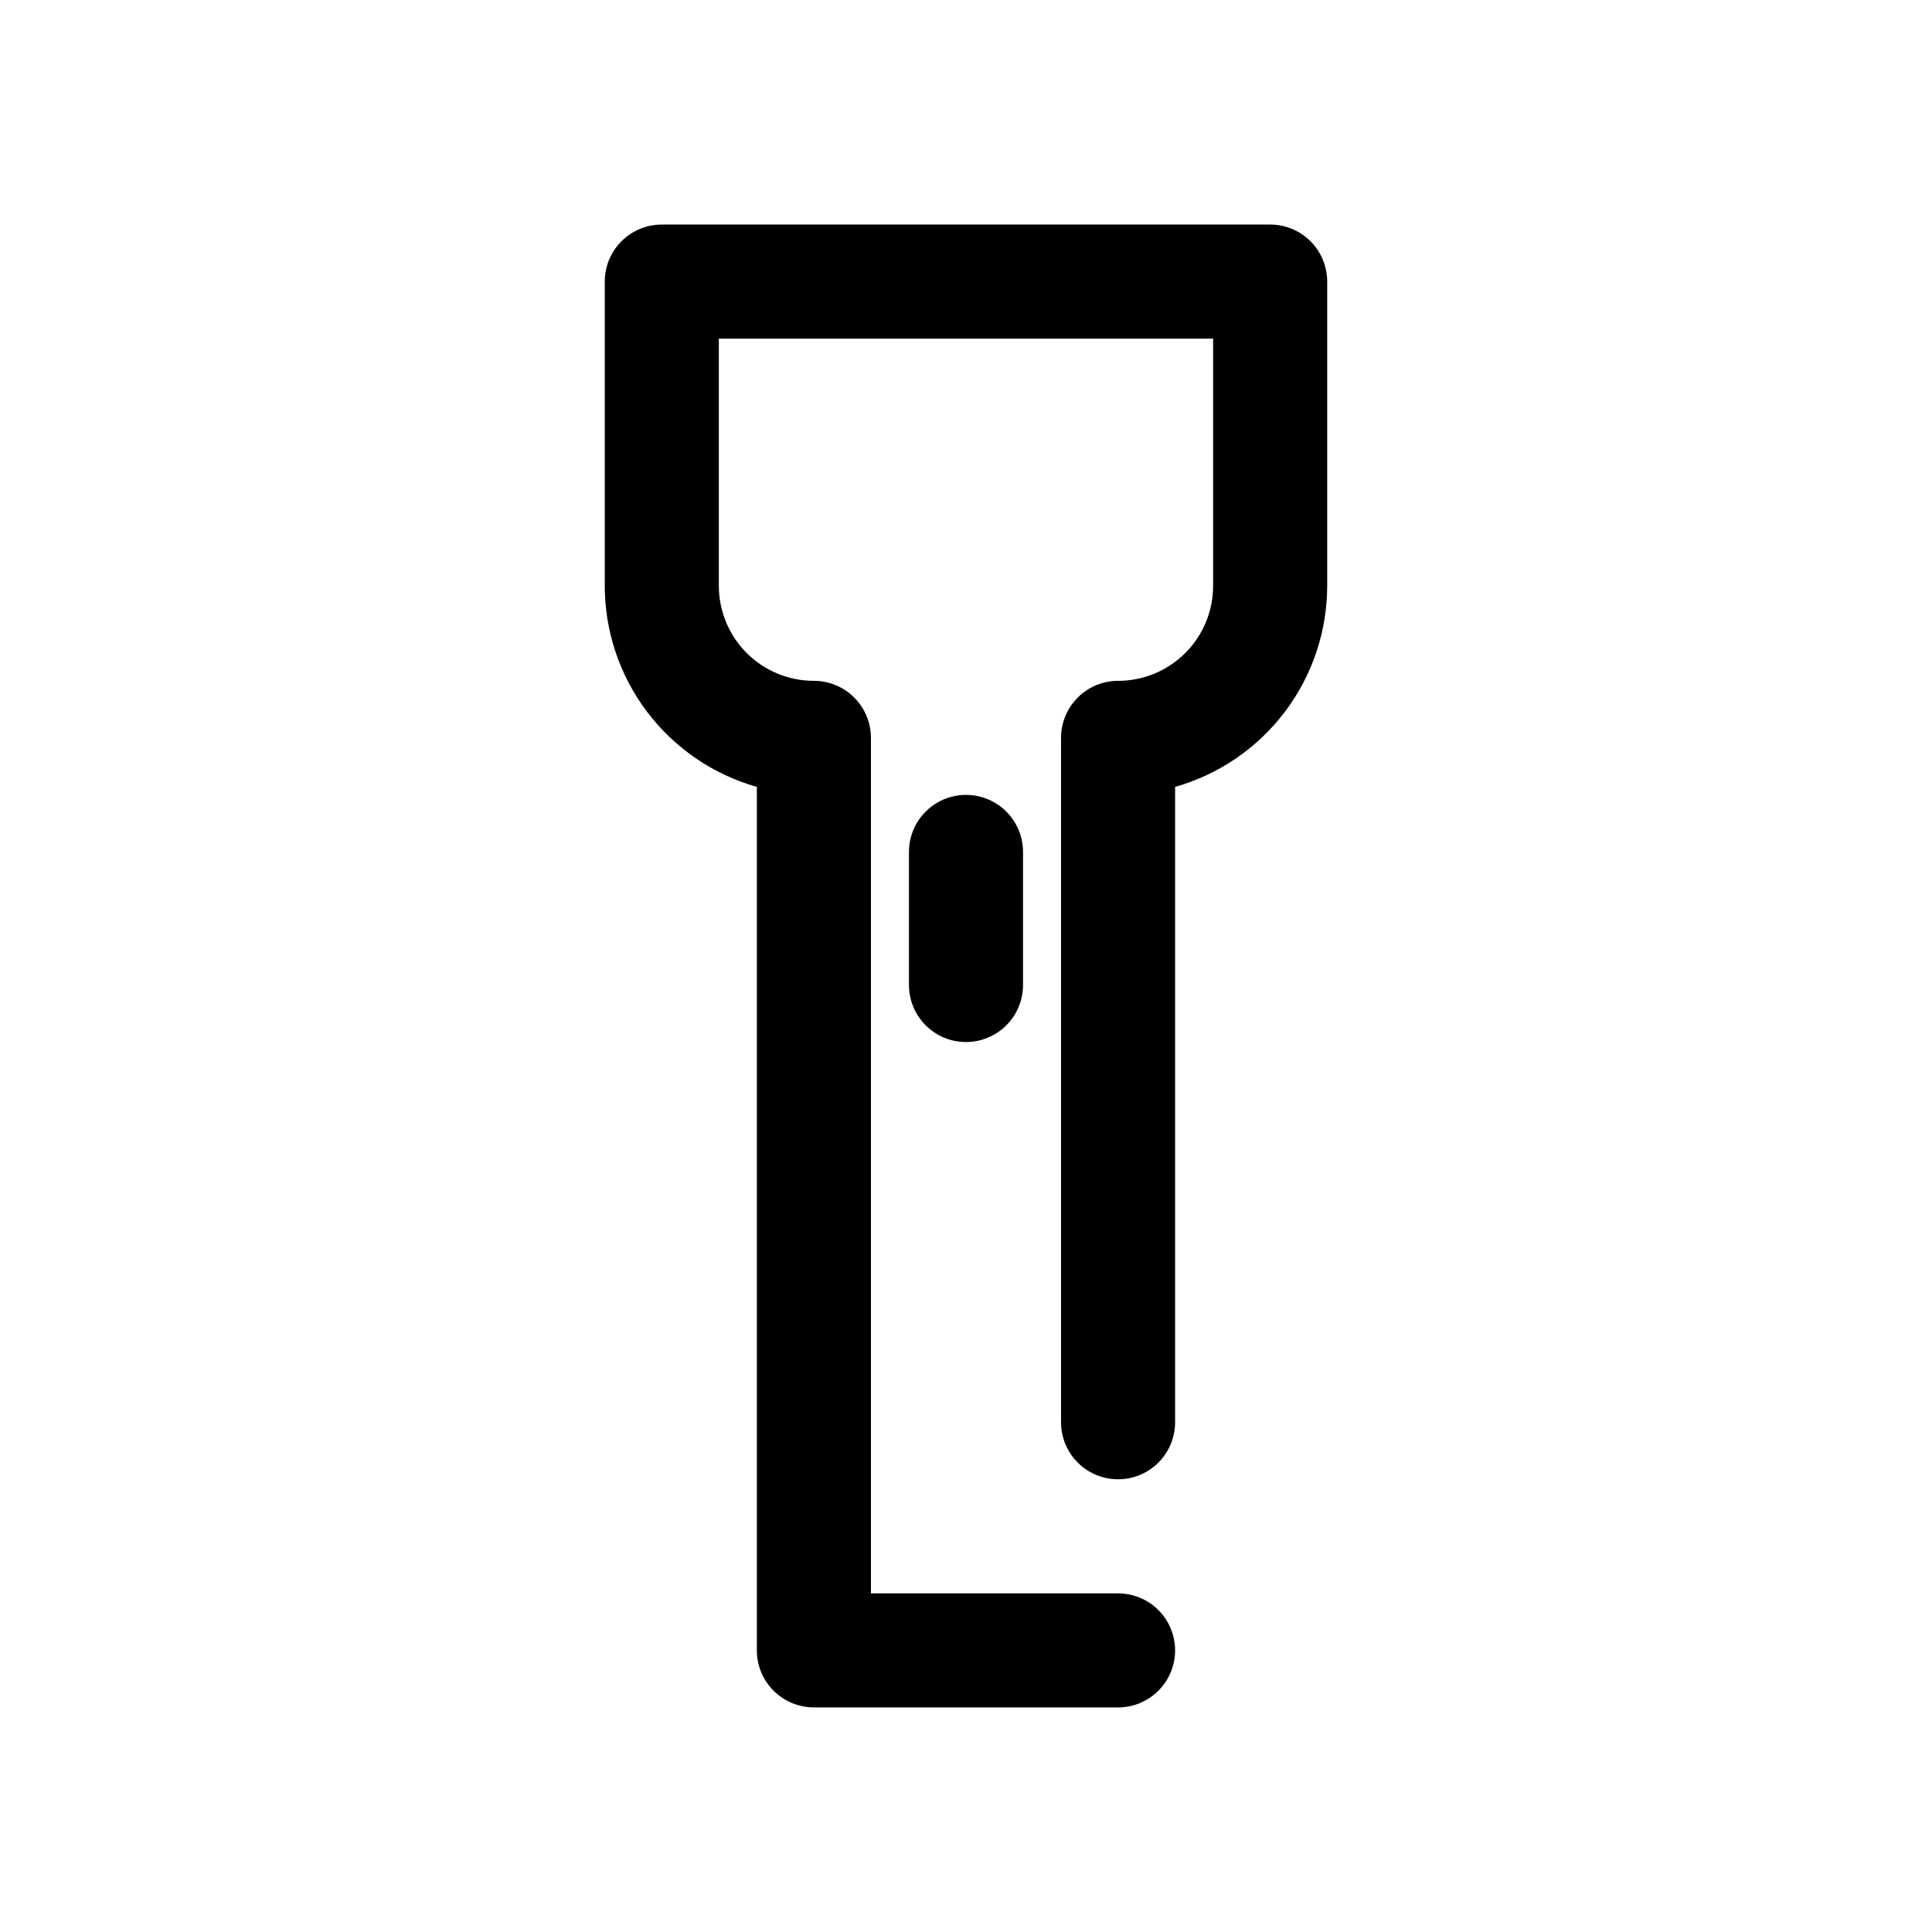 <?xml version="1.0" encoding="UTF-8"?>
<!-- Uploaded to: SVG Repo, www.svgrepo.com, Generator: SVG Repo Mixer Tools -->
<svg fill="#000000" width="800px" height="800px" version="1.1" viewBox="144 144 512 512" xmlns="http://www.w3.org/2000/svg">
 <g>
  <path d="m440.3 596.48h-80.609c-4.012 0-7.856-1.594-10.688-4.426-2.836-2.836-4.43-6.68-4.43-10.688v-228.83c-11.602-3.289-21.816-10.273-29.09-19.895-7.273-9.617-11.211-21.348-11.215-33.406v-80.609c0-4.012 1.594-7.856 4.43-10.688 2.832-2.836 6.676-4.43 10.688-4.43h161.22c4.008 0 7.852 1.594 10.688 4.43 2.832 2.832 4.426 6.676 4.426 10.688v80.609c-0.004 12.059-3.941 23.789-11.215 33.406-7.273 9.621-17.488 16.605-29.09 19.895v168.38c0 5.398-2.883 10.387-7.559 13.09-4.676 2.699-10.438 2.699-15.113 0-4.676-2.703-7.559-7.691-7.559-13.09v-181.37c0-4.012 1.594-7.856 4.43-10.688 2.832-2.836 6.676-4.43 10.688-4.43 6.68 0 13.086-2.652 17.812-7.375 4.723-4.727 7.375-11.133 7.375-17.812v-65.496h-130.99v65.496c0 6.68 2.652 13.086 7.379 17.812 4.723 4.723 11.129 7.375 17.812 7.375 4.008 0 7.852 1.594 10.688 4.43 2.832 2.832 4.426 6.676 4.426 10.688v226.71h65.496c5.398 0 10.387 2.883 13.09 7.559 2.699 4.676 2.699 10.438 0 15.113-2.703 4.676-7.691 7.559-13.09 7.559z"/>
  <path d="m400 420.15c-4.012 0-7.856-1.594-10.688-4.43-2.836-2.832-4.43-6.676-4.43-10.688v-35.266c0-5.398 2.883-10.391 7.559-13.09 4.676-2.699 10.438-2.699 15.113 0 4.676 2.699 7.559 7.691 7.559 13.09v35.266c0 4.012-1.594 7.856-4.426 10.688-2.836 2.836-6.68 4.43-10.688 4.43z"/>
 </g>
</svg>